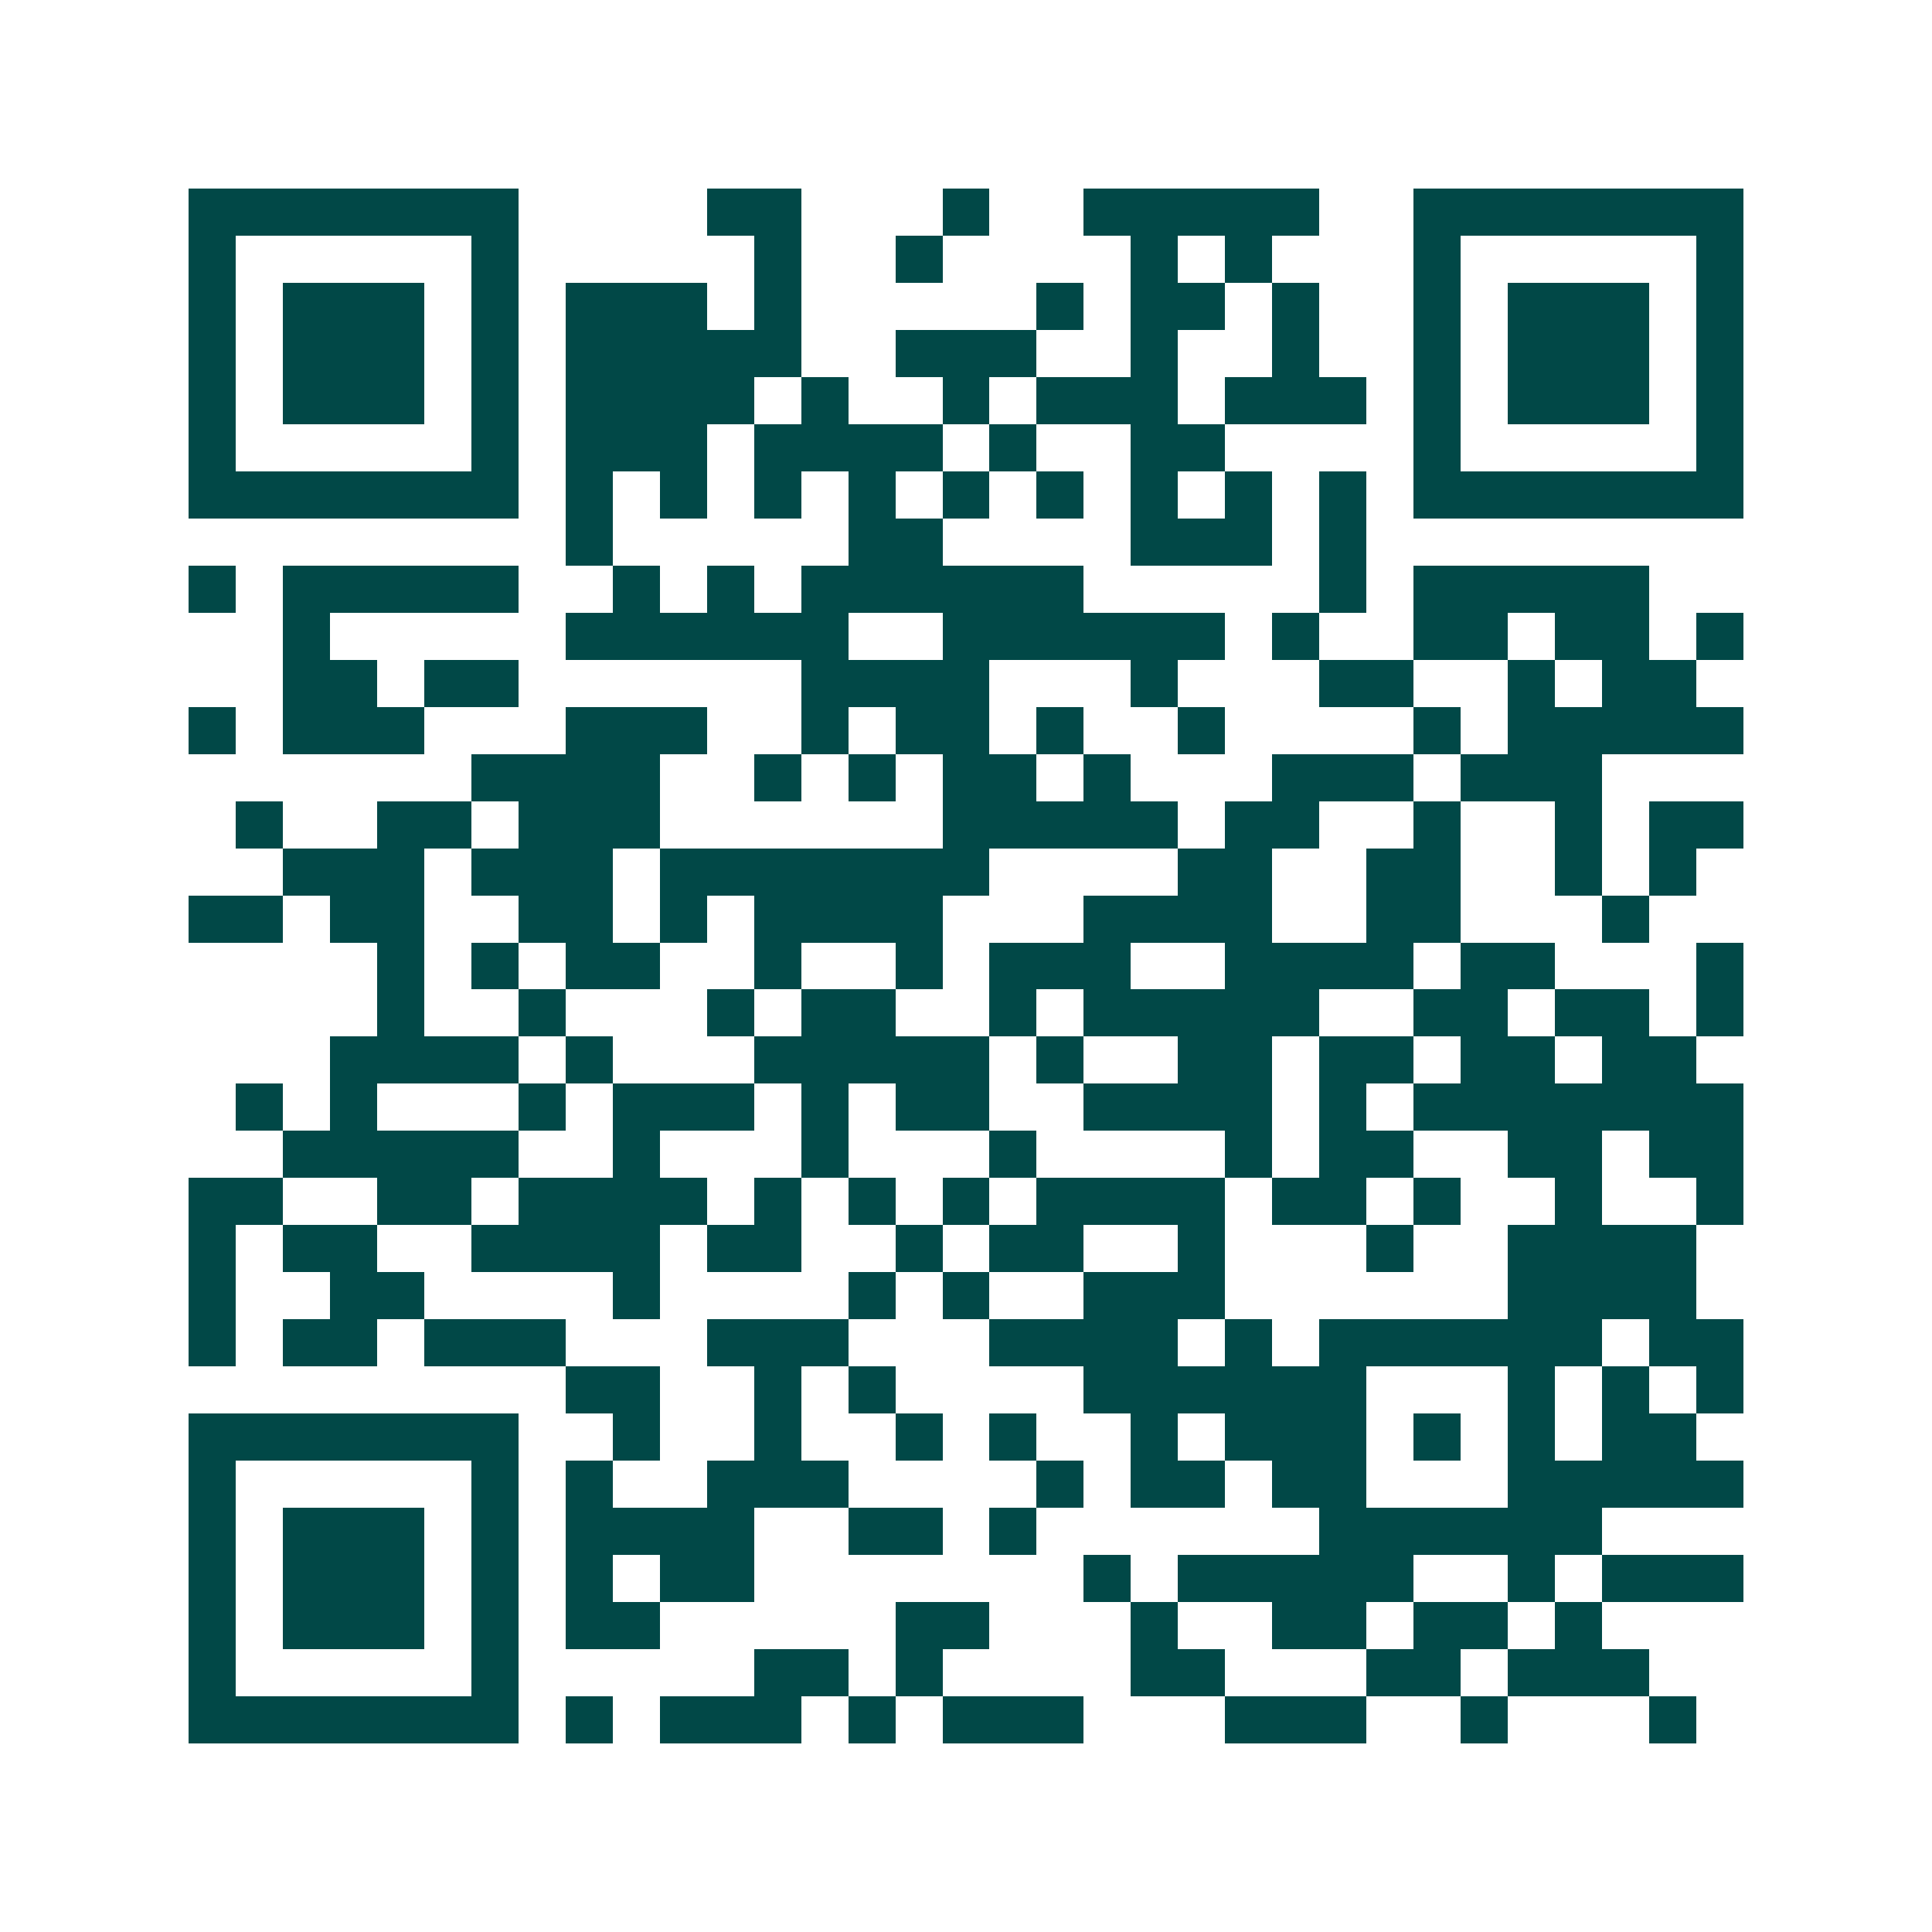 <svg xmlns="http://www.w3.org/2000/svg" width="200" height="200" viewBox="0 0 41 41" shape-rendering="crispEdges"><path fill="#ffffff" d="M0 0h41v41H0z"/><path stroke="#014847" d="M4 4.5h7m4 0h2m3 0h1m2 0h5m2 0h7M4 5.5h1m5 0h1m5 0h1m2 0h1m4 0h1m1 0h1m3 0h1m5 0h1M4 6.5h1m1 0h3m1 0h1m1 0h3m1 0h1m5 0h1m1 0h2m1 0h1m2 0h1m1 0h3m1 0h1M4 7.5h1m1 0h3m1 0h1m1 0h5m2 0h3m2 0h1m2 0h1m2 0h1m1 0h3m1 0h1M4 8.5h1m1 0h3m1 0h1m1 0h4m1 0h1m2 0h1m1 0h3m1 0h3m1 0h1m1 0h3m1 0h1M4 9.5h1m5 0h1m1 0h3m1 0h4m1 0h1m2 0h2m4 0h1m5 0h1M4 10.5h7m1 0h1m1 0h1m1 0h1m1 0h1m1 0h1m1 0h1m1 0h1m1 0h1m1 0h1m1 0h7M12 11.5h1m5 0h2m4 0h3m1 0h1M4 12.5h1m1 0h5m2 0h1m1 0h1m1 0h6m5 0h1m1 0h5M6 13.5h1m5 0h6m2 0h6m1 0h1m2 0h2m1 0h2m1 0h1M6 14.5h2m1 0h2m6 0h4m3 0h1m3 0h2m2 0h1m1 0h2M4 15.5h1m1 0h3m3 0h3m2 0h1m1 0h2m1 0h1m2 0h1m4 0h1m1 0h5M10 16.5h4m2 0h1m1 0h1m1 0h2m1 0h1m3 0h3m1 0h3M5 17.5h1m2 0h2m1 0h3m6 0h5m1 0h2m2 0h1m2 0h1m1 0h2M6 18.5h3m1 0h3m1 0h7m4 0h2m2 0h2m2 0h1m1 0h1M4 19.5h2m1 0h2m2 0h2m1 0h1m1 0h4m3 0h4m2 0h2m3 0h1M8 20.5h1m1 0h1m1 0h2m2 0h1m2 0h1m1 0h3m2 0h4m1 0h2m3 0h1M8 21.5h1m2 0h1m3 0h1m1 0h2m2 0h1m1 0h5m2 0h2m1 0h2m1 0h1M7 22.5h4m1 0h1m3 0h5m1 0h1m2 0h2m1 0h2m1 0h2m1 0h2M5 23.5h1m1 0h1m3 0h1m1 0h3m1 0h1m1 0h2m2 0h4m1 0h1m1 0h7M6 24.5h5m2 0h1m3 0h1m3 0h1m4 0h1m1 0h2m2 0h2m1 0h2M4 25.5h2m2 0h2m1 0h4m1 0h1m1 0h1m1 0h1m1 0h4m1 0h2m1 0h1m2 0h1m2 0h1M4 26.5h1m1 0h2m2 0h4m1 0h2m2 0h1m1 0h2m2 0h1m3 0h1m2 0h4M4 27.5h1m2 0h2m4 0h1m4 0h1m1 0h1m2 0h3m6 0h4M4 28.5h1m1 0h2m1 0h3m3 0h3m3 0h4m1 0h1m1 0h6m1 0h2M12 29.5h2m2 0h1m1 0h1m4 0h6m3 0h1m1 0h1m1 0h1M4 30.5h7m2 0h1m2 0h1m2 0h1m1 0h1m2 0h1m1 0h3m1 0h1m1 0h1m1 0h2M4 31.5h1m5 0h1m1 0h1m2 0h3m4 0h1m1 0h2m1 0h2m3 0h5M4 32.5h1m1 0h3m1 0h1m1 0h4m2 0h2m1 0h1m6 0h6M4 33.5h1m1 0h3m1 0h1m1 0h1m1 0h2m7 0h1m1 0h5m2 0h1m1 0h3M4 34.5h1m1 0h3m1 0h1m1 0h2m5 0h2m3 0h1m2 0h2m1 0h2m1 0h1M4 35.5h1m5 0h1m5 0h2m1 0h1m4 0h2m3 0h2m1 0h3M4 36.5h7m1 0h1m1 0h3m1 0h1m1 0h3m3 0h3m2 0h1m3 0h1"/></svg>
